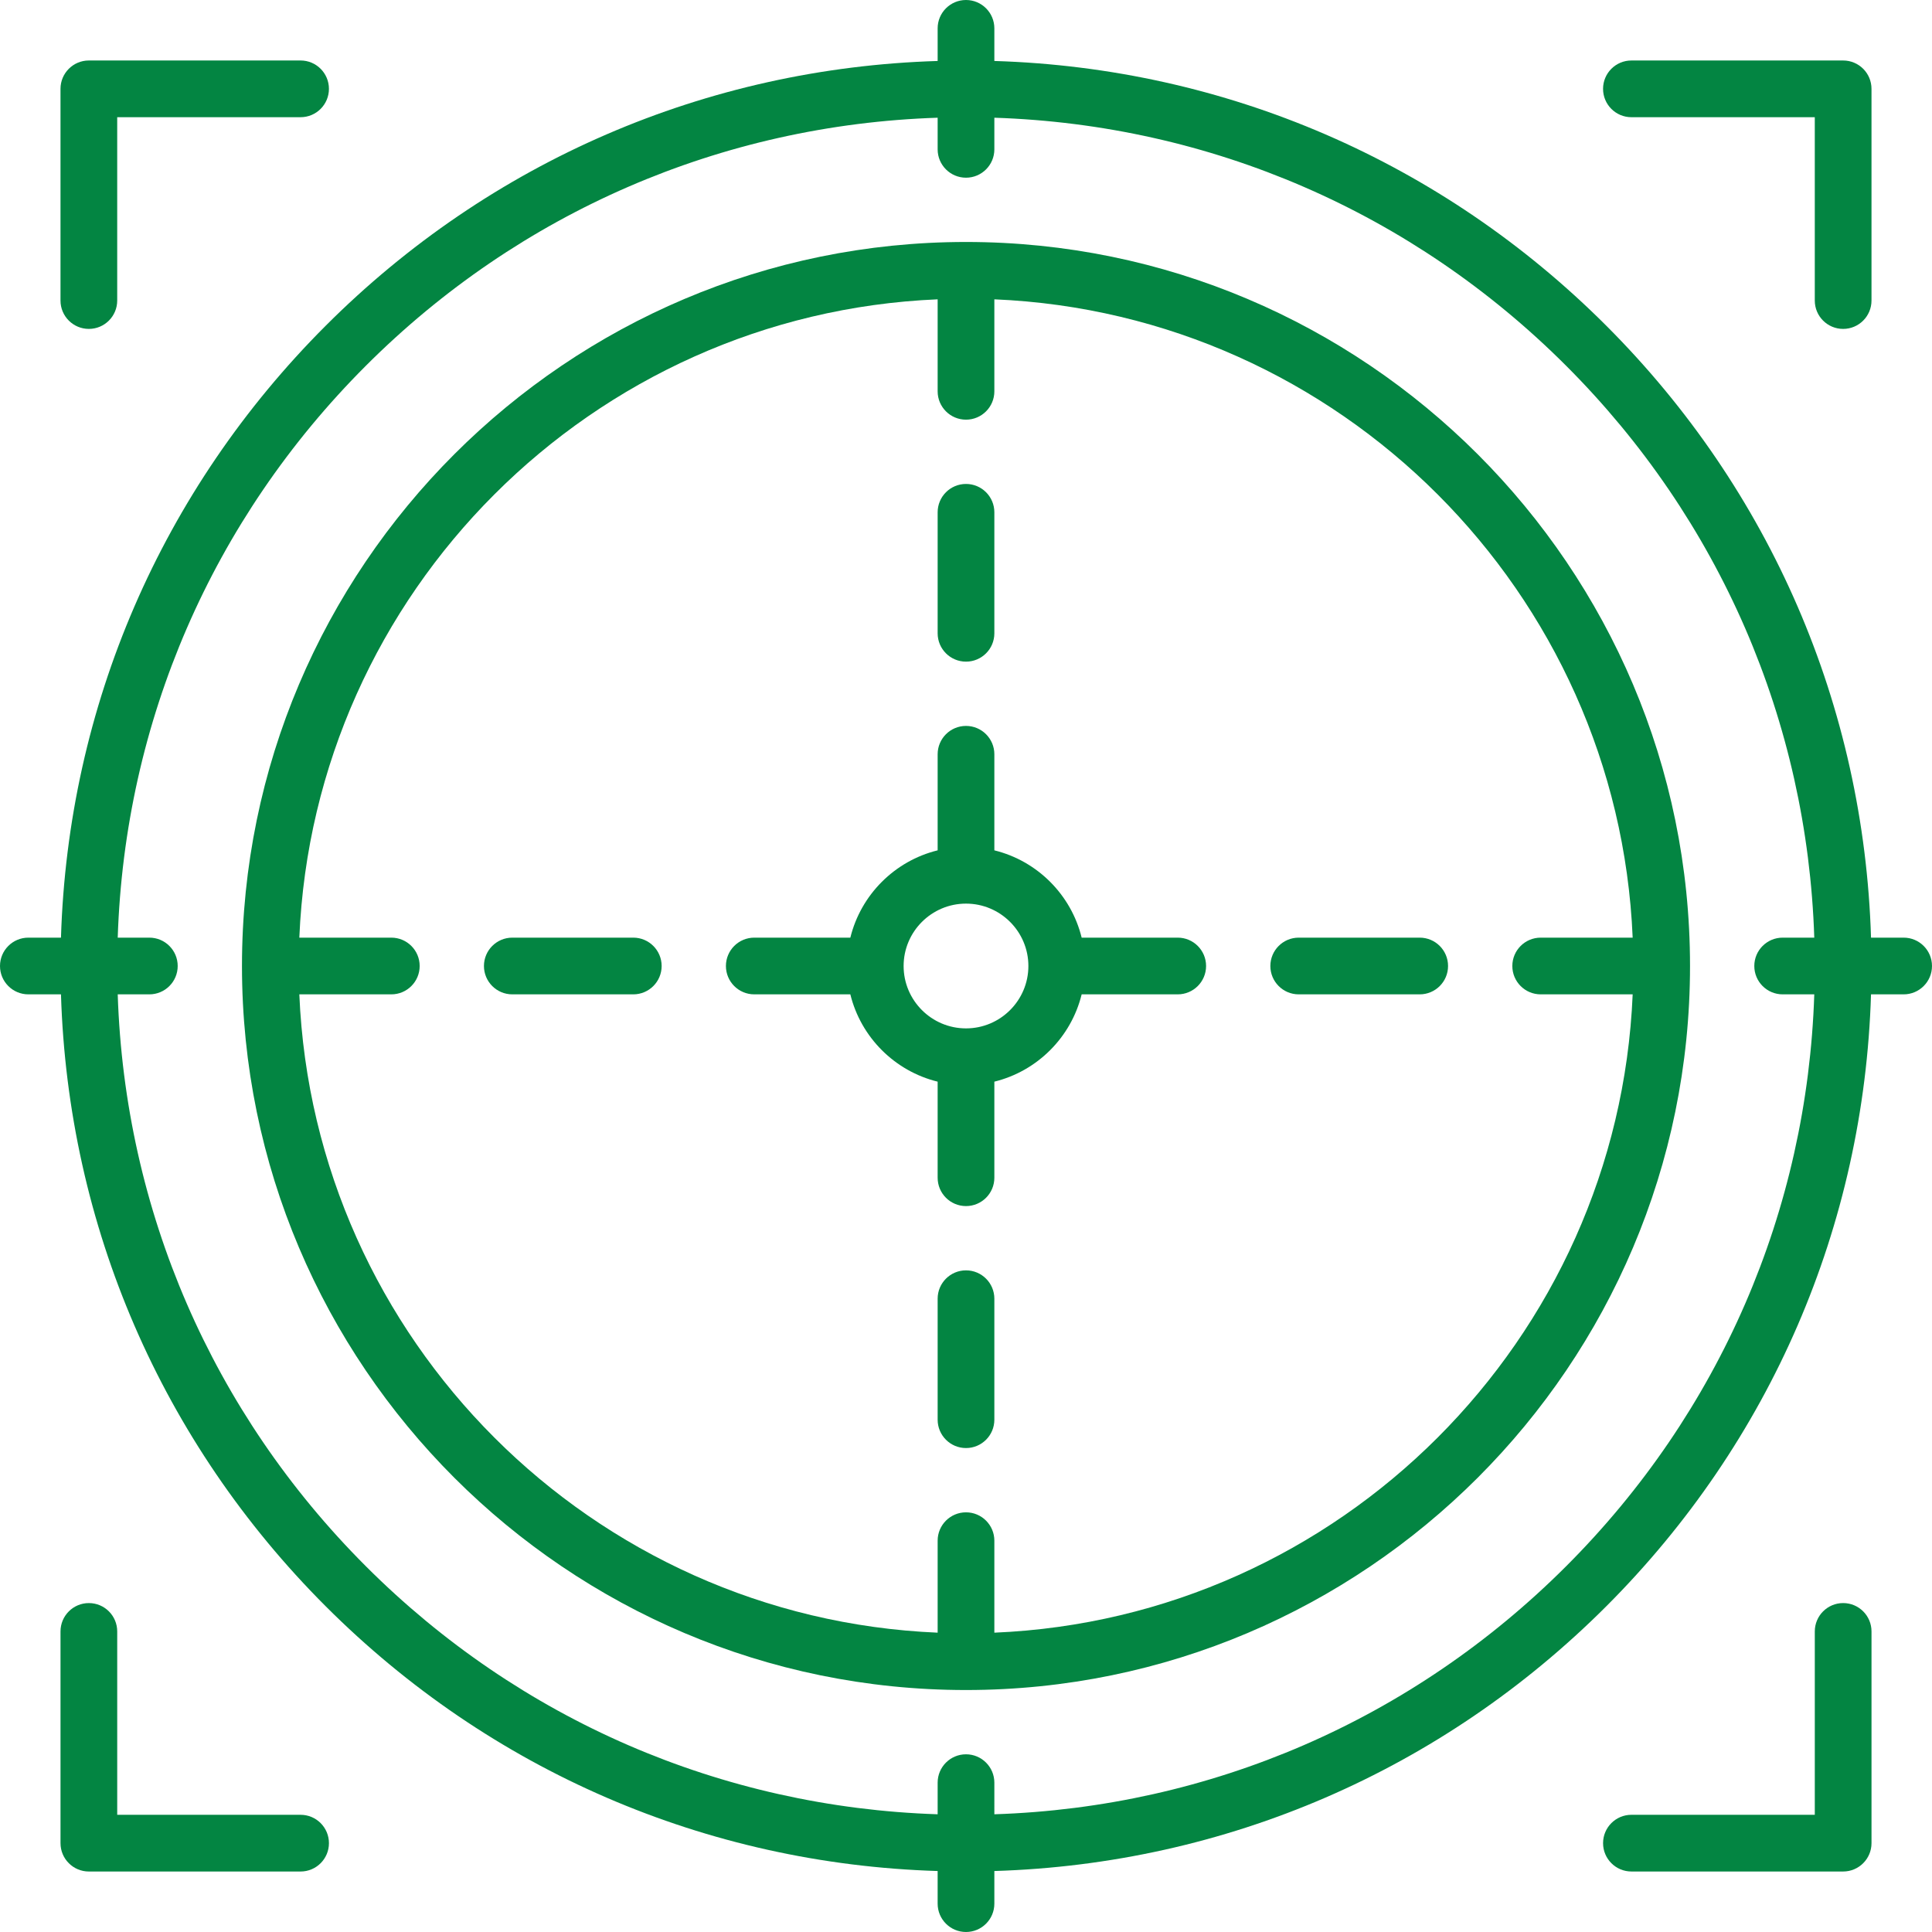 <?xml version="1.0"?>
<svg xmlns="http://www.w3.org/2000/svg" xmlns:xlink="http://www.w3.org/1999/xlink" xmlns:svgjs="http://svgjs.com/svgjs" version="1.1" width="512" height="512" x="0" y="0" viewBox="0 0 511 511" style="enable-background:new 0 0 512 512" xml:space="preserve" class=""><g>
<g xmlns="http://www.w3.org/2000/svg">
	<path d="M487.5,424c-4.142,0-7.5,3.358-7.5,7.5V480h-48.5c-4.142,0-7.5,3.358-7.5,7.5s3.358,7.5,7.5,7.5h56   c4.142,0,7.5-3.358,7.5-7.5v-56C495,427.358,491.642,424,487.5,424z" fill="#038542" data-original="#000000" style="" class=""/>
	<path d="M79.504,480.002h-48.5v-48.5c0-4.142-3.358-7.5-7.5-7.5s-7.5,3.358-7.5,7.5v56c0,4.142,3.358,7.5,7.5,7.5h56   c4.142,0,7.5-3.358,7.5-7.5S83.646,480.002,79.504,480.002z" fill="#038542" data-original="#000000" style="" class=""/>
	<path d="M431.497,31h48.5v48.495c0,4.142,3.358,7.5,7.5,7.5s7.5-3.358,7.5-7.5V23.5c0-4.142-3.358-7.5-7.5-7.5h-56   c-4.142,0-7.5,3.358-7.5,7.5S427.354,31,431.497,31z" fill="#038542" data-original="#000000" style="" class=""/>
	<path d="M23.501,86.993c4.142,0,7.5-3.358,7.5-7.5V30.998h48.5c4.142,0,7.5-3.358,7.5-7.5s-3.358-7.5-7.5-7.5h-56   c-4.142,0-7.5,3.358-7.5,7.5v55.995C16.001,83.635,19.359,86.993,23.501,86.993z" fill="#038542" data-original="#000000" style="" class=""/>
	<path d="M255.5,64C149.907,64,64,149.907,64,255.5S149.907,447,255.5,447S447,361.093,447,255.5S361.093,64,255.5,64z M263,431.83   V407.5c0-4.142-3.358-7.5-7.5-7.5s-7.5,3.358-7.5,7.5v24.33C156.632,427.99,83.01,354.368,79.17,263h24.33   c4.142,0,7.5-3.358,7.5-7.5s-3.358-7.5-7.5-7.5H79.17C83.01,156.632,156.632,83.01,248,79.17v24.33c0,4.142,3.358,7.5,7.5,7.5   s7.5-3.358,7.5-7.5V79.17c91.368,3.84,164.99,77.462,168.83,168.83H407.5c-4.142,0-7.5,3.358-7.5,7.5s3.358,7.5,7.5,7.5h24.33   C427.99,354.368,354.368,427.99,263,431.83z" fill="#038542" data-original="#000000" style="" class=""/>
	<path d="M167.5,248h-32c-4.142,0-7.5,3.358-7.5,7.5s3.358,7.5,7.5,7.5h32c4.142,0,7.5-3.358,7.5-7.5S171.642,248,167.5,248z" fill="#038542" data-original="#000000" style="" class=""/>
	<path d="M311.5,248h-25.409c-2.784-11.354-11.737-20.306-23.091-23.091V199.5c0-4.142-3.358-7.5-7.5-7.5s-7.5,3.358-7.5,7.5v25.409   c-11.354,2.784-20.306,11.737-23.091,23.091H199.5c-4.142,0-7.5,3.358-7.5,7.5s3.358,7.5,7.5,7.5h25.409   c2.784,11.354,11.737,20.306,23.091,23.091V311.5c0,4.142,3.358,7.5,7.5,7.5s7.5-3.358,7.5-7.5v-25.409   c11.354-2.784,20.306-11.737,23.091-23.091H311.5c4.142,0,7.5-3.358,7.5-7.5S315.642,248,311.5,248z M255.5,272   c-9.098,0-16.5-7.402-16.5-16.5s7.402-16.5,16.5-16.5s16.5,7.402,16.5,16.5S264.598,272,255.5,272z" fill="#038542" data-original="#000000" style="" class=""/>
	<path d="M375.5,248h-32c-4.142,0-7.5,3.358-7.5,7.5s3.358,7.5,7.5,7.5h32c4.142,0,7.5-3.358,7.5-7.5S379.642,248,375.5,248z" fill="#038542" data-original="#000000" style="" class=""/>
	<path d="M503.5,248h-8.628c-1.869-61.161-26.557-118.389-70.02-161.852C381.389,42.685,324.161,17.997,263,16.128V7.5   c0-4.142-3.358-7.5-7.5-7.5S248,3.358,248,7.5v8.628c-61.161,1.869-118.389,26.557-161.852,70.02   C42.685,129.611,17.997,186.839,16.128,248H7.5c-4.142,0-7.5,3.358-7.5,7.5s3.358,7.5,7.5,7.5h8.628   c1.869,61.161,26.557,118.389,70.02,161.852c43.463,43.463,100.691,68.151,161.852,70.02v8.628c0,4.142,3.358,7.5,7.5,7.5   s7.5-3.358,7.5-7.5v-8.628c61.161-1.869,118.389-26.557,161.852-70.02c43.463-43.463,68.151-100.691,70.02-161.852h8.628   c4.142,0,7.5-3.358,7.5-7.5S507.642,248,503.5,248z M414.246,414.246c-40.63,40.629-94.092,63.753-151.246,65.617V471.5   c0-4.142-3.358-7.5-7.5-7.5s-7.5,3.358-7.5,7.5v8.363c-57.153-1.864-110.616-24.988-151.246-65.617   C56.125,373.616,33.001,320.153,31.137,263H39.5c4.142,0,7.5-3.358,7.5-7.5s-3.358-7.5-7.5-7.5h-8.363   c1.864-57.153,24.988-110.616,65.617-151.246C137.384,56.125,190.847,33.001,248,31.137V39.5c0,4.142,3.358,7.5,7.5,7.5   s7.5-3.358,7.5-7.5v-8.363c57.153,1.864,110.616,24.988,151.246,65.617c40.629,40.63,63.753,94.092,65.617,151.246H471.5   c-4.142,0-7.5,3.358-7.5,7.5s3.358,7.5,7.5,7.5h8.363C477.999,320.153,454.875,373.616,414.246,414.246z" fill="#038542" data-original="#000000" style="" class=""/>
	<path d="M255.5,336c-4.142,0-7.5,3.358-7.5,7.5v32c0,4.142,3.358,7.5,7.5,7.5s7.5-3.358,7.5-7.5v-32   C263,339.358,259.642,336,255.5,336z" fill="#038542" data-original="#000000" style="" class=""/>
	<path d="M255.5,175c4.142,0,7.5-3.358,7.5-7.5v-32c0-4.142-3.358-7.5-7.5-7.5s-7.5,3.358-7.5,7.5v32   C248,171.642,251.358,175,255.5,175z" fill="#038542" data-original="#000000" style="" class=""/>
</g>
<g xmlns="http://www.w3.org/2000/svg">
</g>
<g xmlns="http://www.w3.org/2000/svg">
</g>
<g xmlns="http://www.w3.org/2000/svg">
</g>
<g xmlns="http://www.w3.org/2000/svg">
</g>
<g xmlns="http://www.w3.org/2000/svg">
</g>
<g xmlns="http://www.w3.org/2000/svg">
</g>
<g xmlns="http://www.w3.org/2000/svg">
</g>
<g xmlns="http://www.w3.org/2000/svg">
</g>
<g xmlns="http://www.w3.org/2000/svg">
</g>
<g xmlns="http://www.w3.org/2000/svg">
</g>
<g xmlns="http://www.w3.org/2000/svg">
</g>
<g xmlns="http://www.w3.org/2000/svg">
</g>
<g xmlns="http://www.w3.org/2000/svg">
</g>
<g xmlns="http://www.w3.org/2000/svg">
</g>
<g xmlns="http://www.w3.org/2000/svg">
</g>
</g></svg>
